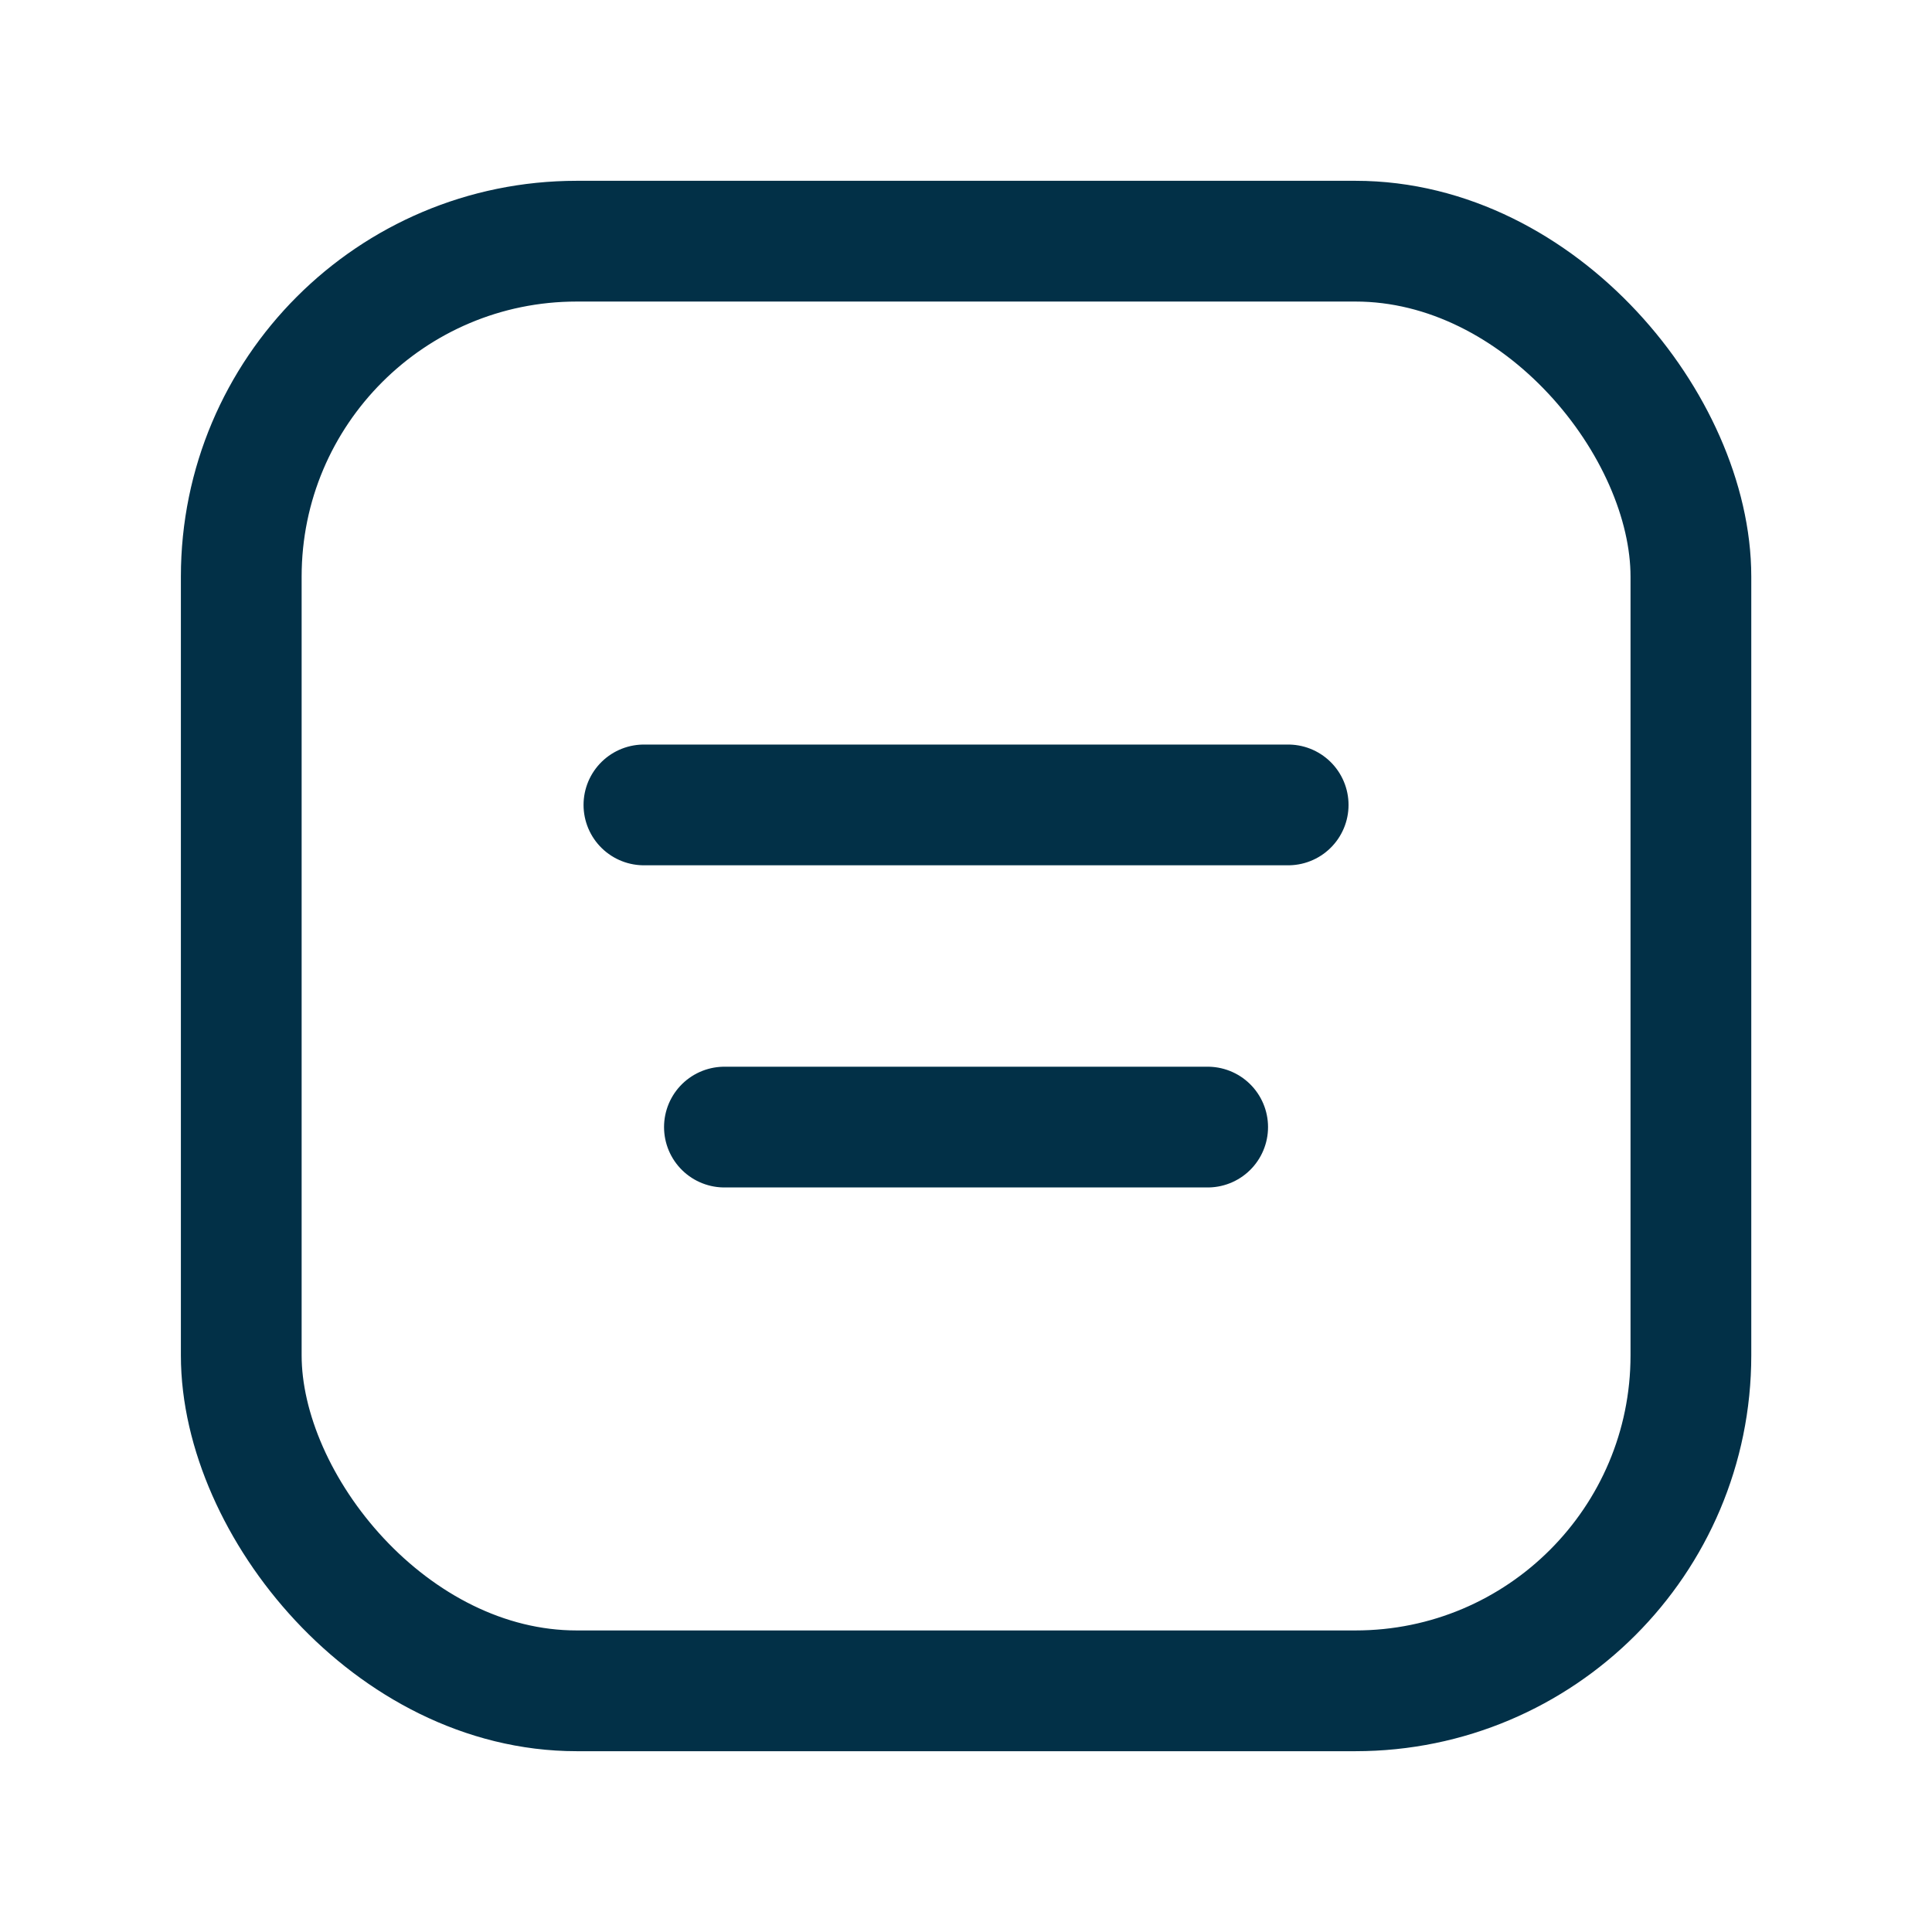<svg width="24" height="24" viewBox="0 0 24 24" fill="none" xmlns="http://www.w3.org/2000/svg">
<path d="M8.999 14.001H15.002" stroke="#023047" stroke-width="1.5" stroke-linecap="round" stroke-linejoin="round"/>
<path d="M7.999 9.999H16.002" stroke="#023047" stroke-width="1.5" stroke-linecap="round" stroke-linejoin="round"/>
<rect x="2.997" y="2.996" width="18.008" height="18.008" rx="4.167" stroke="#023047" stroke-width="1.5" stroke-linecap="round" stroke-linejoin="round"/>
</svg>
